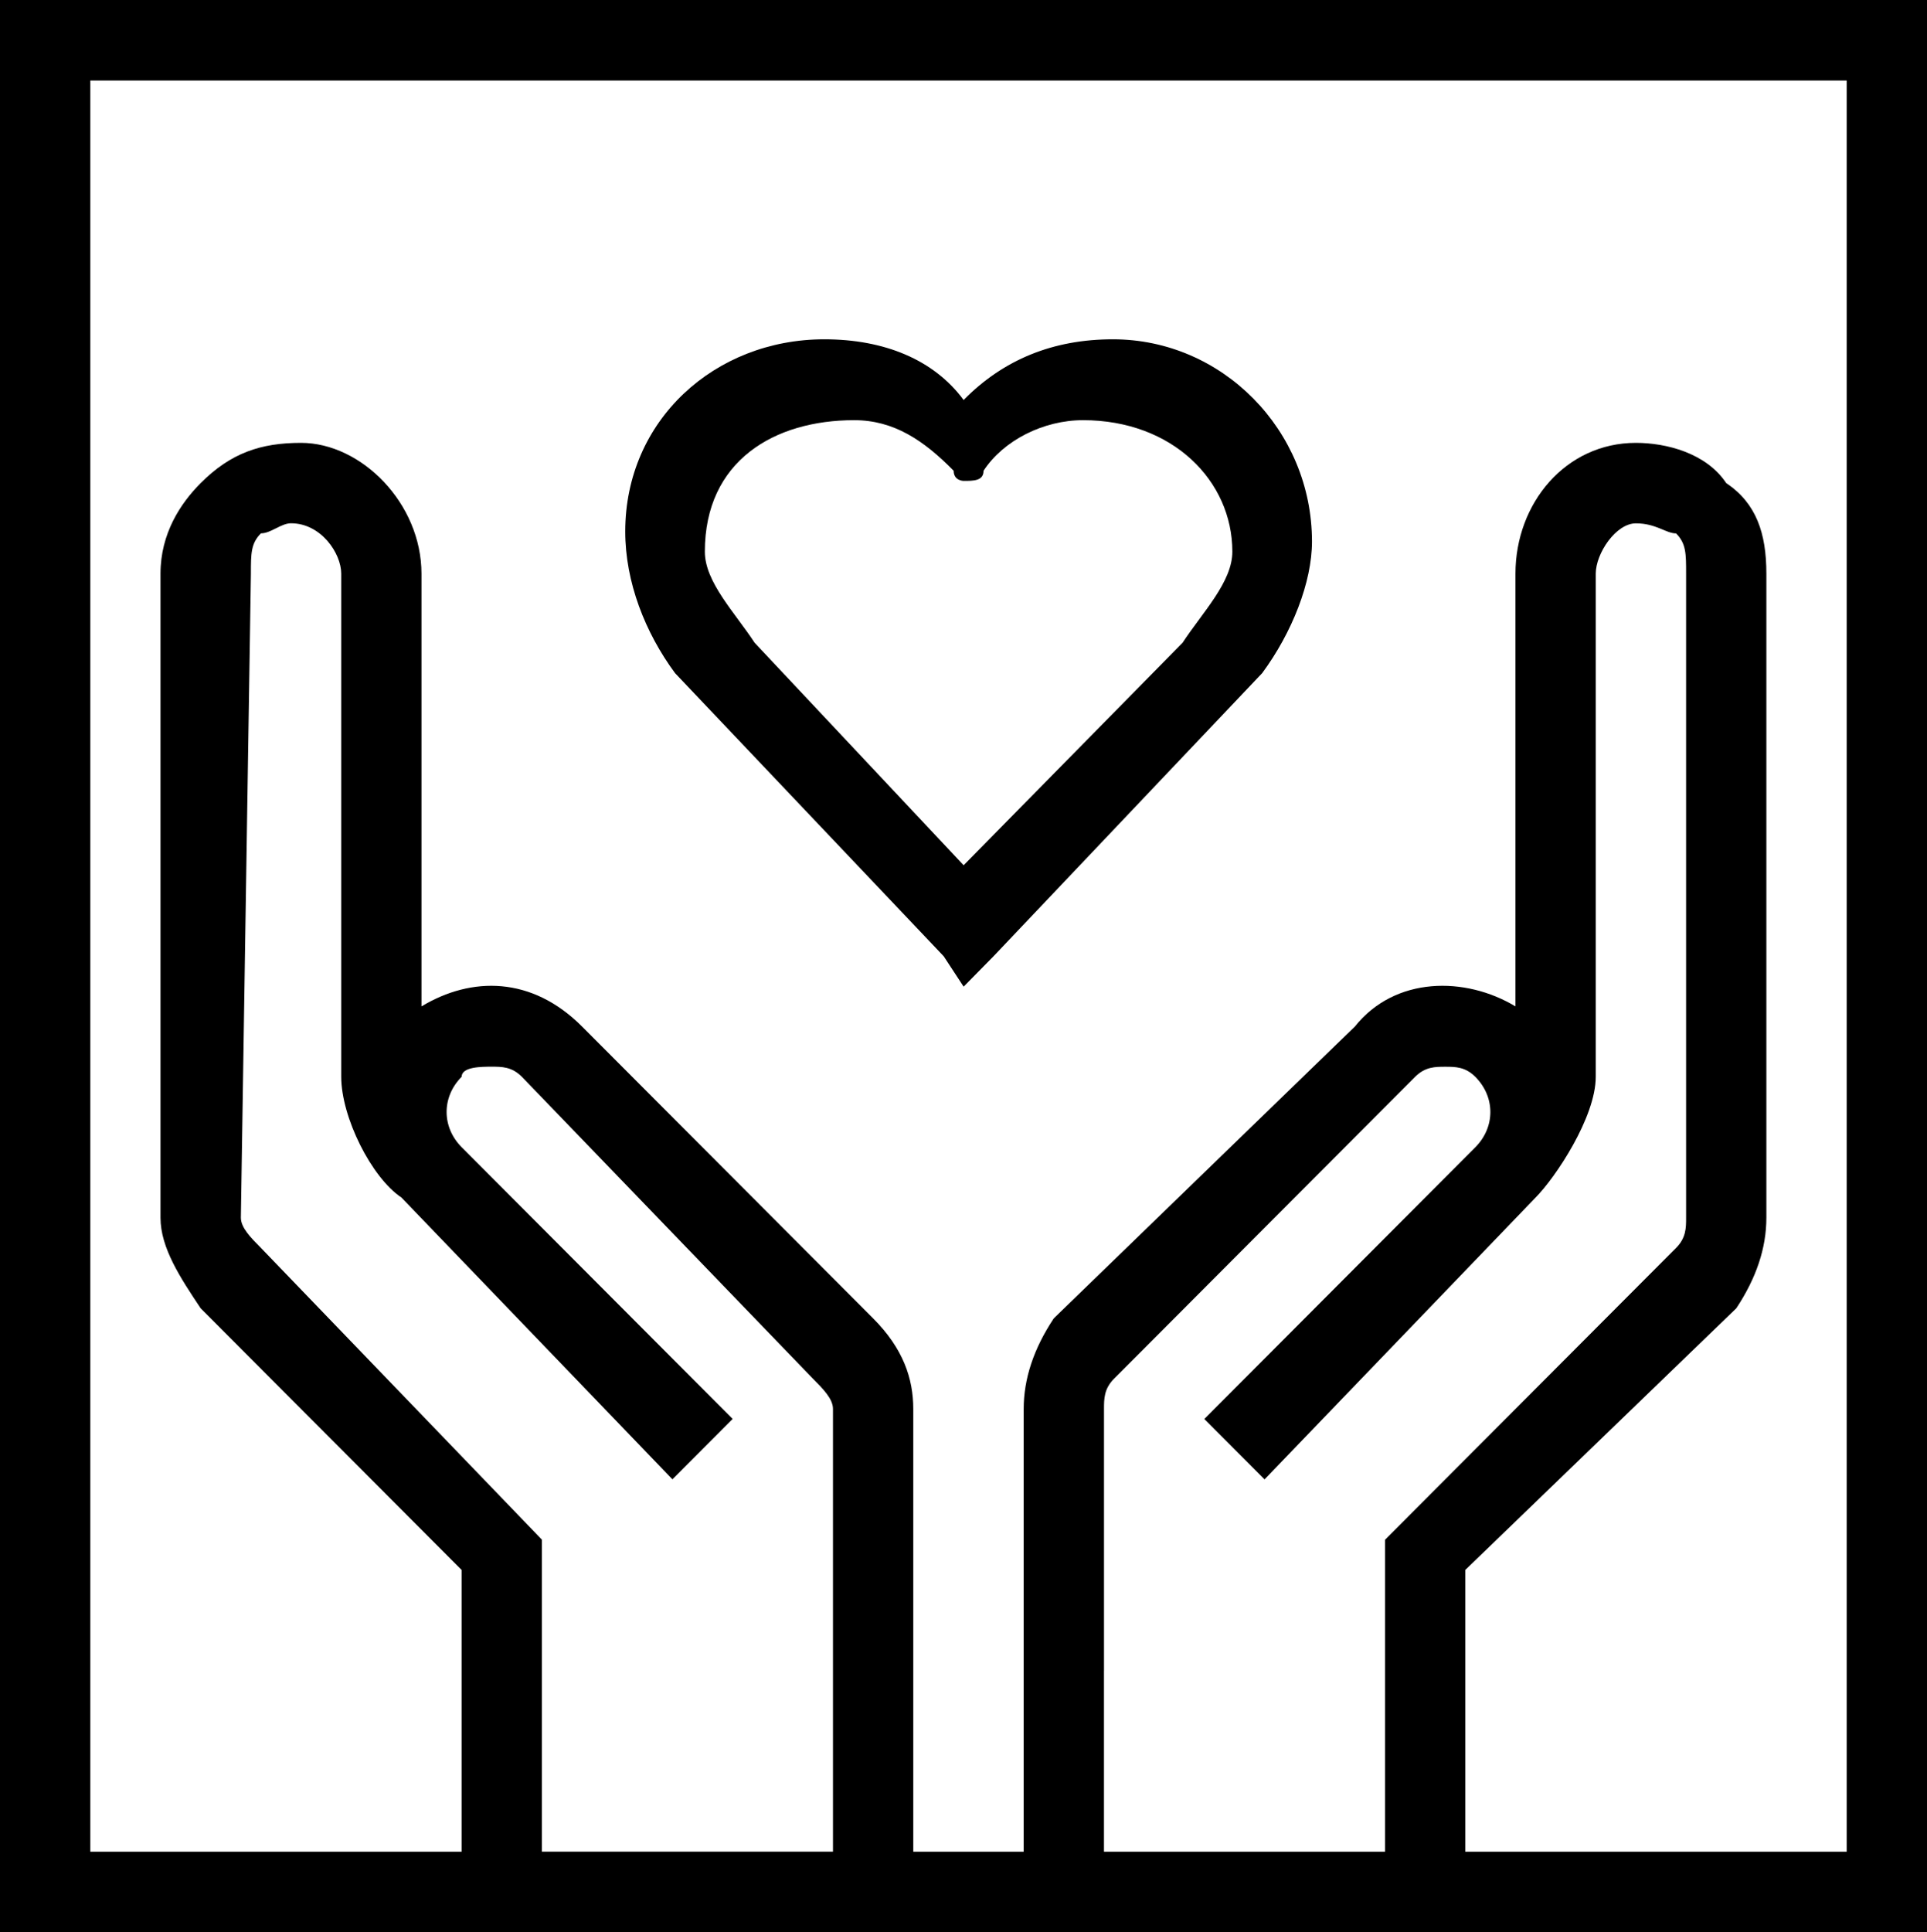 <?xml version="1.0" encoding="UTF-8"?>
<svg id="Layer_2" data-name="Layer 2" xmlns="http://www.w3.org/2000/svg" viewBox="0 0 591.68 593.16">
  <defs>
    <style>
      .cls-1 {
        fill-rule: evenodd;
        stroke-width: 0px;
      }
    </style>
  </defs>
  <g id="Layer_1-2" data-name="Layer 1">
    <path class="cls-1" d="m567.02,568.45h-117.1v-86.5l83.2-80.32c6.16-9.27,9.24-18.54,9.24-27.8v-197.72c0-12.36-3.08-21.63-12.33-27.8-6.16-9.27-18.49-12.36-27.73-12.36-21.57,0-36.98,18.54-36.98,40.16v132.84c-15.41-9.27-36.98-9.27-49.31,6.18l-92.45,89.59c-6.16,9.27-9.24,18.54-9.24,27.8v135.93h-33.9v-135.93c0-9.27-3.08-18.54-12.33-27.8l-89.37-89.59c-15.41-15.45-33.9-15.45-49.31-6.18v-132.84c0-21.63-18.49-40.16-36.98-40.16-12.33,0-21.57,3.09-30.82,12.36-6.16,6.18-12.33,15.45-12.33,27.8v197.72c0,9.27,6.16,18.54,12.33,27.8l80.12,80.32v86.5H27.73c0-546.82,0-543.73,0-543.73h539.29v543.73Zm-228.04-55.61v-80.32c0-3.09,0-6.18,3.08-9.27l92.45-92.68c3.08-3.09,6.16-3.09,9.24-3.09h0c3.08,0,6.16,0,9.24,3.09,6.16,6.18,6.16,15.45,0,21.63l-83.2,83.41h0l18.49,18.54,83.2-86.5c6.16-6.18,18.49-24.72,18.49-37.07v-154.47c0-6.18,6.16-15.45,12.33-15.45s9.24,3.09,12.33,3.09c3.08,3.09,3.08,6.18,3.08,12.36v197.72c0,3.09,0,6.18-3.08,9.27l-89.37,89.59h0v95.77h-86.29v-55.61ZM80.12,383.08c-3.08-3.09-6.16-6.18-6.16-9.27l3.08-197.72c0-6.18,0-9.27,3.08-12.36,3.08,0,6.16-3.09,9.24-3.09,9.24,0,15.41,9.27,15.41,15.45v154.47c0,12.36,9.24,30.89,18.49,37.07l83.2,86.5h0l18.49-18.54-83.2-83.41c-6.16-6.18-6.16-15.45,0-21.63,0-3.09,6.16-3.09,9.24-3.09h0c3.08,0,6.16,0,9.24,3.09l89.37,92.68c3.08,3.09,6.16,6.18,6.16,9.27v135.93h-89.37v-95.77h0l-86.29-89.59ZM0,0c0,596.25,0,593.16,0,593.16h591.68C591.68-3.09,591.68,0,591.68,0H0Z"/>
    <path class="cls-1" d="m341.72,104.16c-18.34,0-33.62,6.21-45.84,18.63-9.17-12.42-24.45-18.63-42.78-18.63-33.62,0-61.12,24.84-61.12,59,0,15.53,6.11,31.05,15.28,43.47h0l82.51,86.94,6.11,9.32,9.17-9.32,82.51-86.94h0c9.17-12.42,15.28-27.95,15.28-40.37,0-34.16-27.5-62.1-61.12-62.1Zm21.39,93.15l-67.23,68.31-64.18-68.31c-6.11-9.32-15.28-18.63-15.28-27.95,0-27.95,21.39-40.37,45.84-40.37,12.22,0,21.39,6.21,30.56,15.53h0c0,3.11,3.06,3.11,3.06,3.11,3.06,0,6.11,0,6.11-3.11h0c6.11-9.32,18.34-15.53,30.56-15.53,27.5,0,45.84,18.63,45.84,40.37,0,9.32-9.17,18.63-15.28,27.95Z"/>
  </g>
</svg>